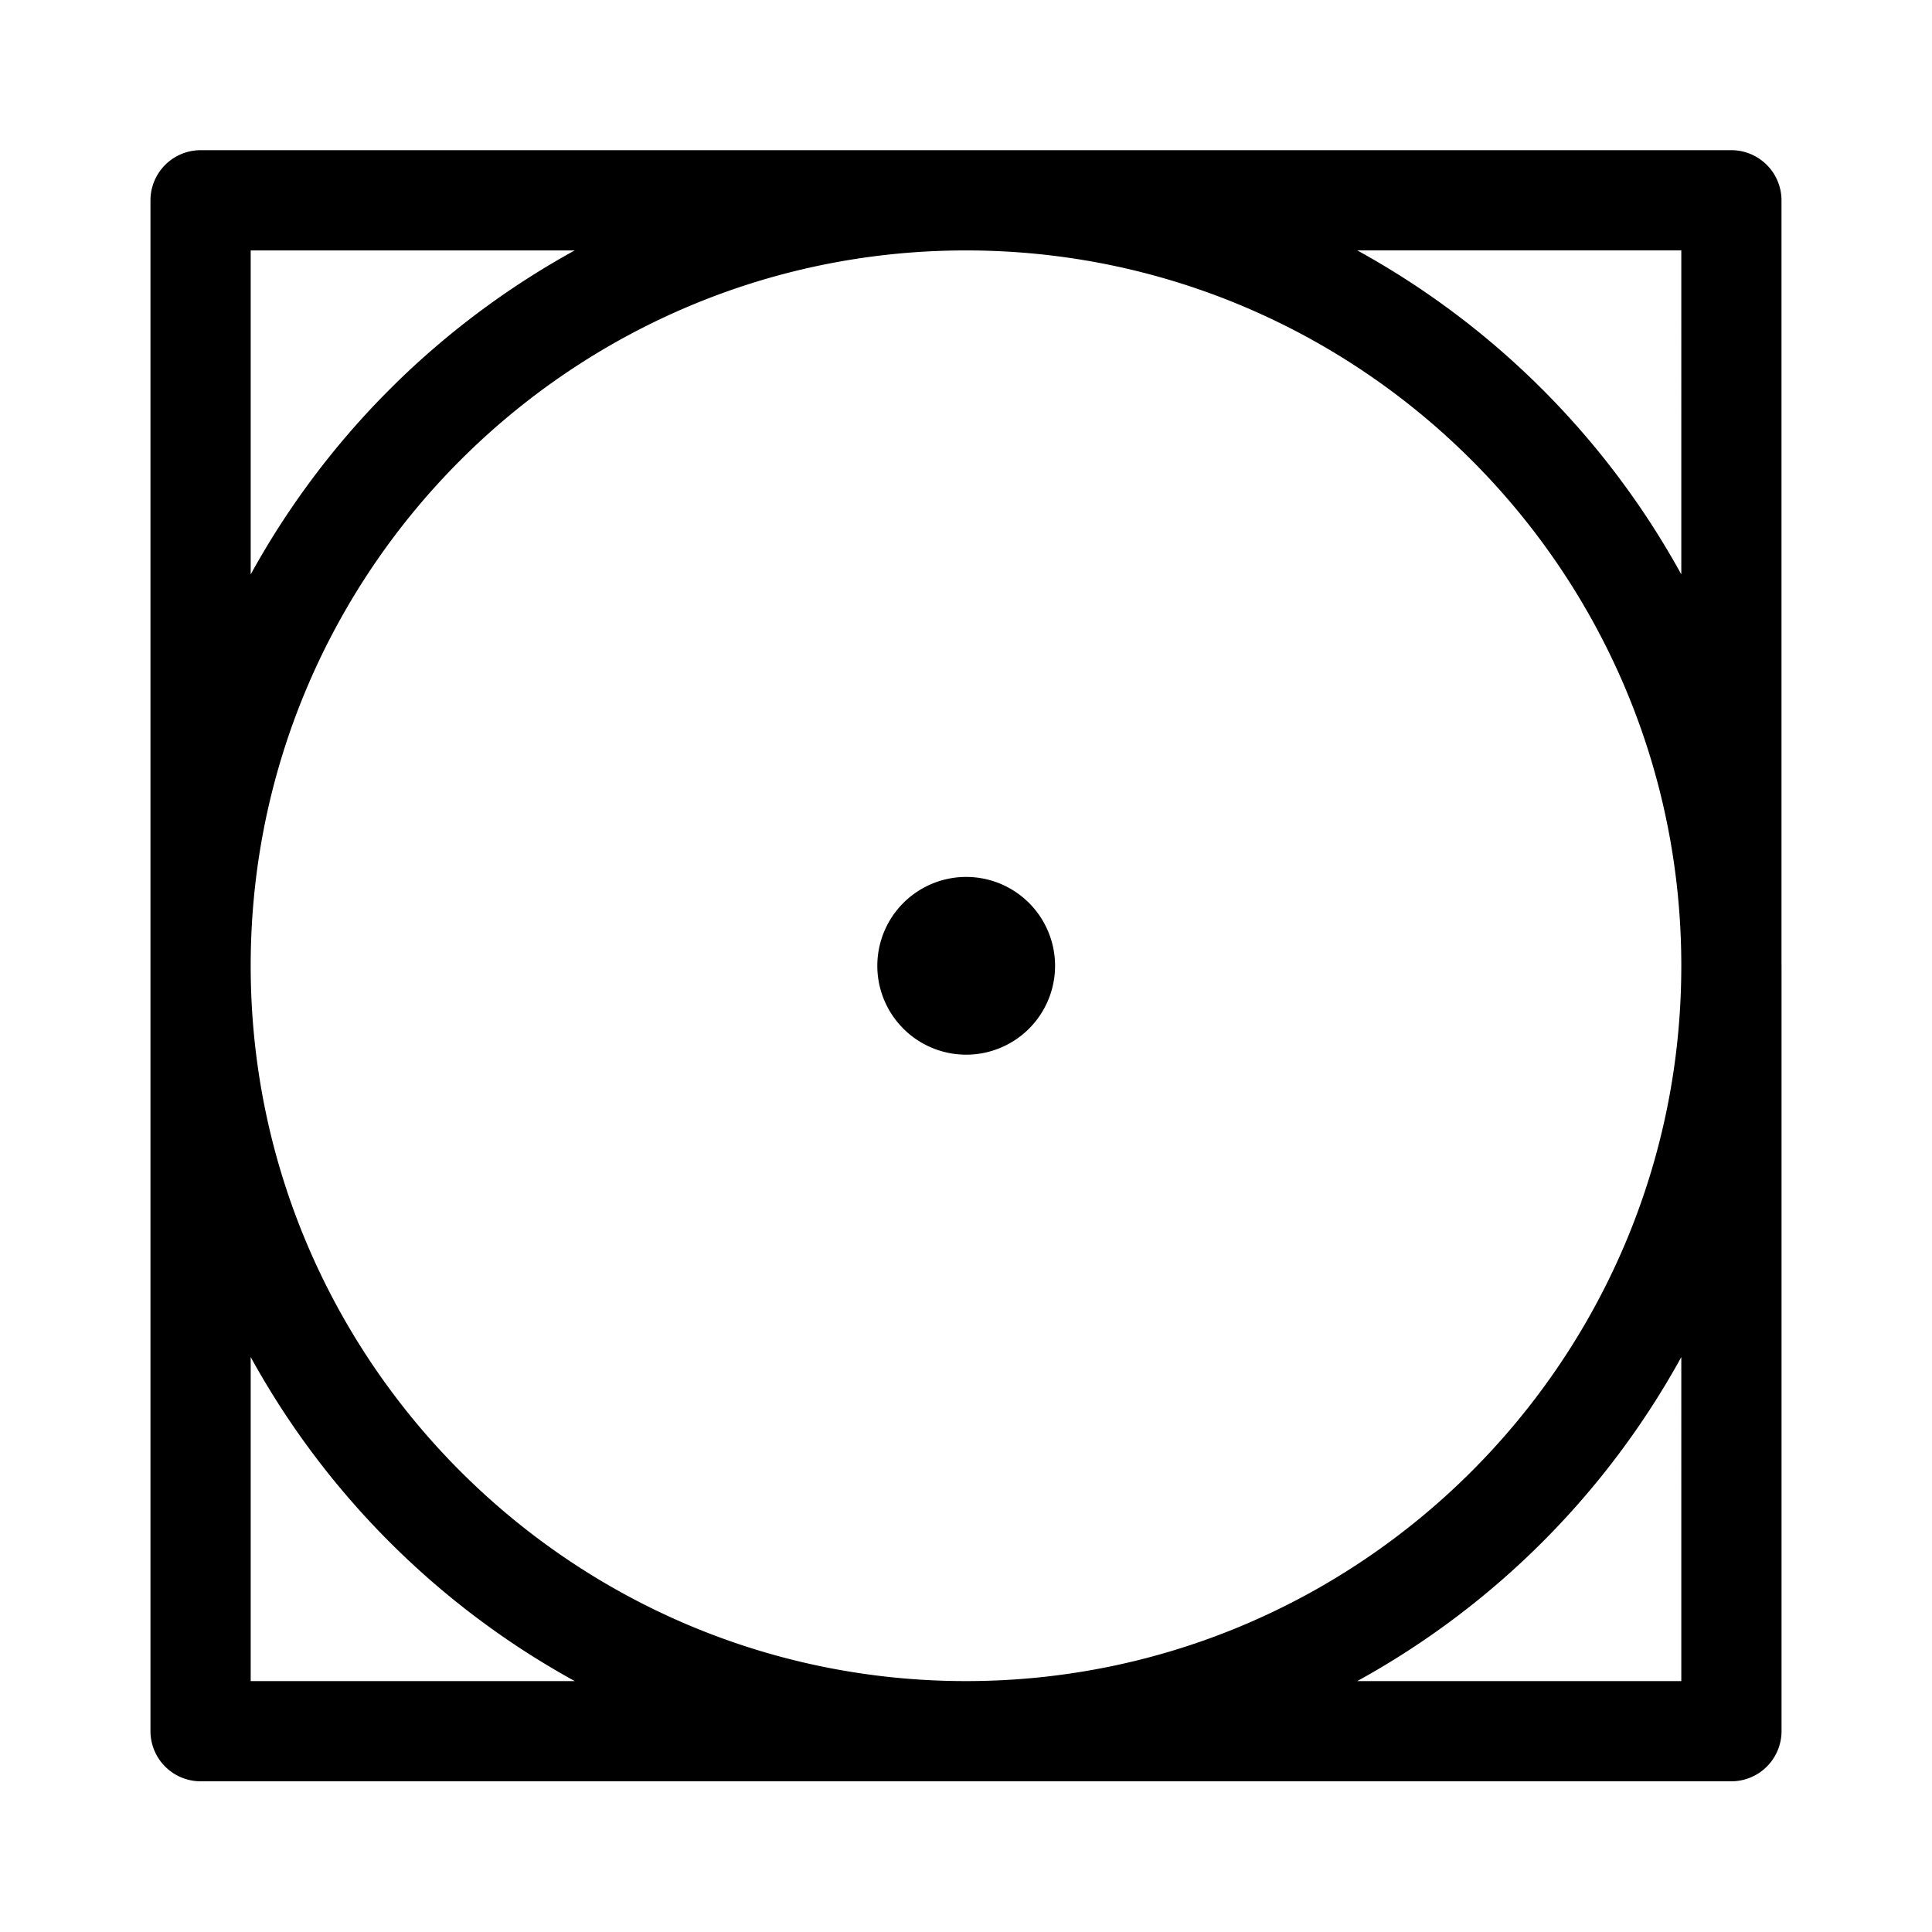 <svg id="Ebene_1" data-name="Ebene 1" xmlns="http://www.w3.org/2000/svg" viewBox="0 0 1000 1000"><title>00</title><path d="M500.1,453.9a46,46,0,1,0,46,46A46,46,0,0,0,500.1,453.9Zm422,45.47V103.67a26,26,0,0,0-25.94-25.94H103.82a26,26,0,0,0-25.94,25.94v395.7c0,.17,0,.32,0,.49s0,.33,0,.5v395.7A26,26,0,0,0,103.82,922H896.18a26,26,0,0,0,25.94-25.94V500.36c0-.17,0-.33,0-.5S922.12,499.54,922.12,499.37ZM129.76,129.62H297.47a425.23,425.23,0,0,0-167.71,167.7Zm0,740.5V702.42a425.17,425.17,0,0,0,167.71,167.7Zm740.48,0H702.53a425.23,425.23,0,0,0,167.71-167.7Zm0-369.75C870,704.3,704,870.13,500,870.13S130,704.3,129.76,500.37v-1C130,295.45,296,129.62,500,129.62S870,295.45,870.24,499.38Zm0-203.07A425.2,425.2,0,0,0,702.53,129.61H870.24Z"/></svg>